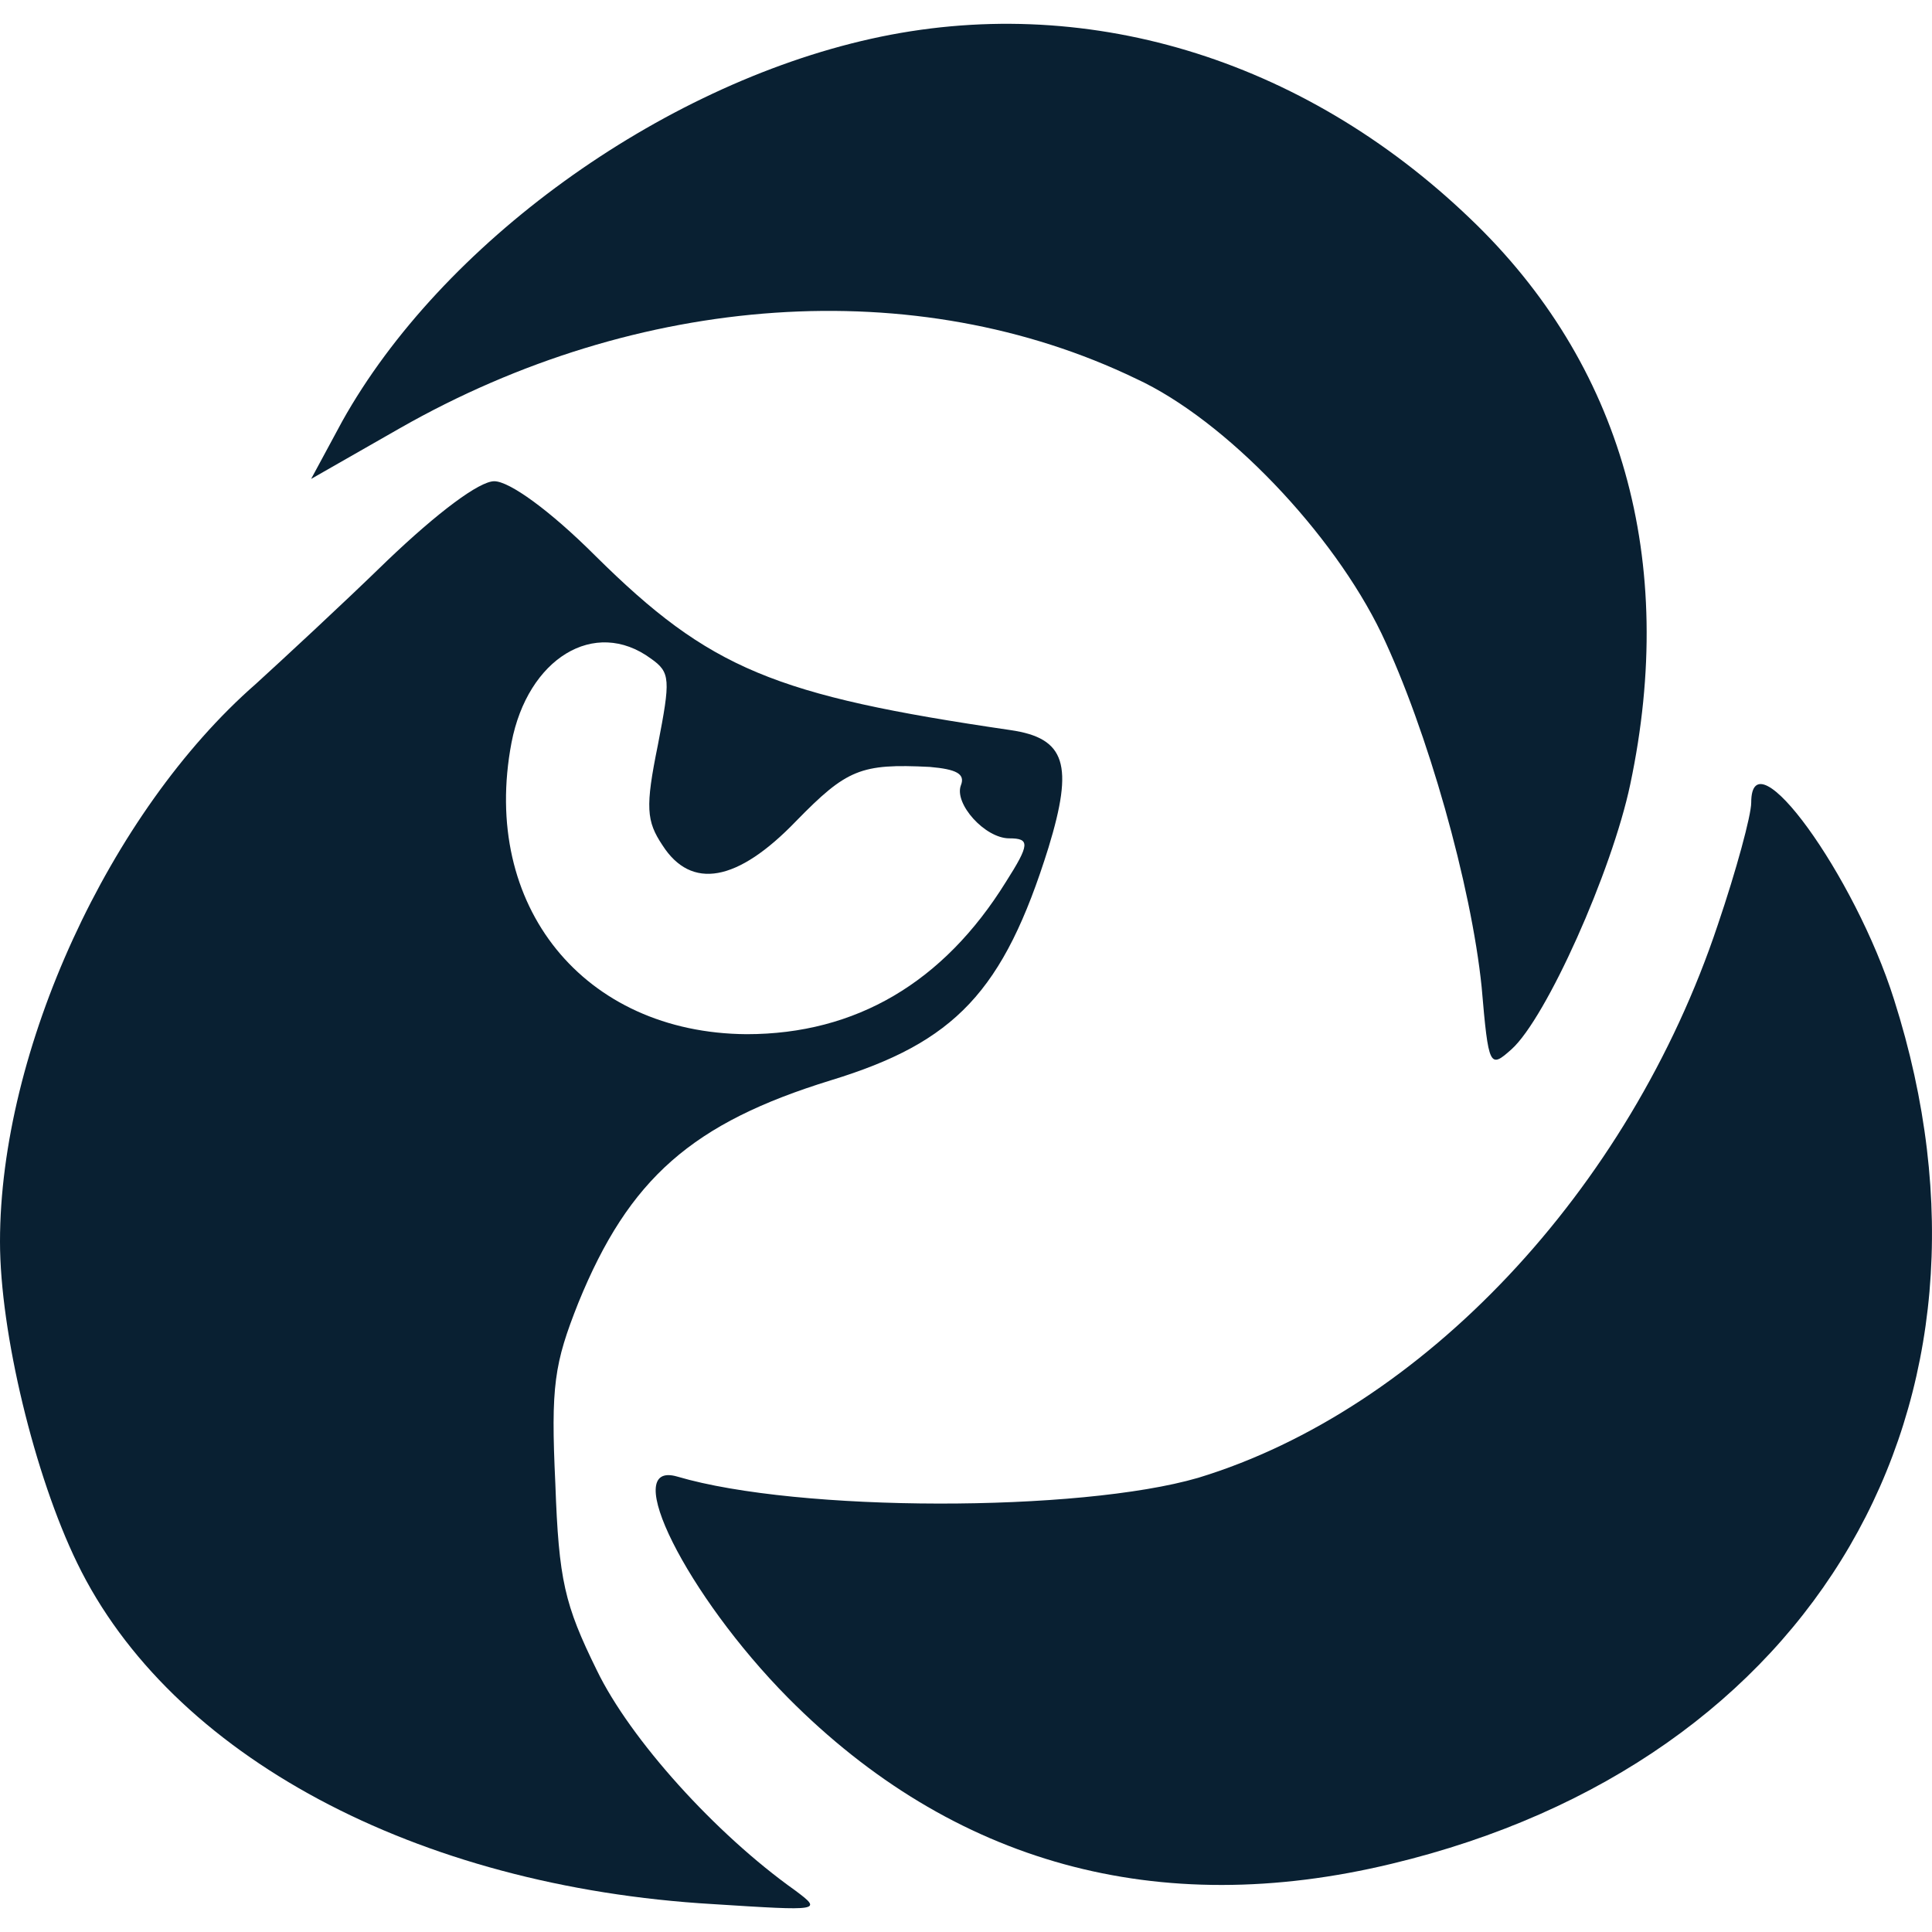 <?xml version="1.0" encoding="utf-8"?>
<!-- Generator: Adobe Illustrator 27.7.0, SVG Export Plug-In . SVG Version: 6.00 Build 0)  -->
<svg version="1.1" id="svg1205" xmlns:svg="http://www.w3.org/2000/svg"
	 xmlns="http://www.w3.org/2000/svg" xmlns:xlink="http://www.w3.org/1999/xlink" x="0px" y="0px" viewBox="0 0 512 512"
	 style="enable-background:new 0 0 512 512;" xml:space="preserve">
<style type="text/css">
	.st0{fill:#092032;}
</style>
<g id="g1203" transform="matrix(0.1,0,0,-0.1,-51,212.701)">
	<g>
		<path id="path1181_00000047756638480174617320000013855018372067261630_" class="st0" d="M2818.3,2024.2
			c-561.8-125.2-1138.9-543.5-1401.4-1013.7l-82.4-152.7l235.1,134.3c632,360.3,1367.9,412.2,1951,131.3
			c238.2-109.9,522.1-409.1,650.3-674.8C4293,192.3,4409-219.9,4436.5-488.6c18.3-213.7,21.4-216.8,79.4-164.9
			c91.6,82.4,265.6,470.2,314.5,702.2c125.2,592.3-21.4,1114.4-424.4,1499.1C3960.2,1975.4,3380.1,2149.4,2818.3,2024.2z"/>
		<path id="path1183_00000115504927471324570640000012141905541657127870_" class="st0" d="M1535.9,641.1
			c-119.1-116-277.8-262.6-348.1-326.7C800.1-24.5,510-656.5,510-1163.4c0-241.2,91.6-619.8,204.6-851.9
			c247.3-509.9,897.7-858,1685.4-903.8c287-18.3,290.1-18.3,216.8,36.6c-210.7,149.6-436.6,400-525.2,583.2
			c-85.5,174-100.8,238.2-109.9,494.6c-12.2,259.5-3.1,317.5,61.1,479.4c134.3,329.8,302.3,476.3,668.7,589.3
			c329.8,100.8,458,235.1,577.1,616.8c67.2,219.8,45.8,290.1-100.8,311.4c-625.9,91.6-796.9,161.8-1099.2,461
			c-122.1,122.1-229,198.5-268.7,198.5C1780.2,851.8,1670.2,769.4,1535.9,641.1z M2235.1,381.6c51.9-36.6,51.9-55,18.3-229
			c-33.6-164.9-30.5-201.5,12.2-265.6c76.3-119.1,198.5-97.7,354.2,64.1c134.3,137.4,171,152.7,354.2,143.5
			c70.2-6.1,94.7-18.3,82.4-48.9c-18.3-48.9,64.1-140.4,128.2-140.4c55,0,55-15.3-9.2-116c-164.9-265.6-396.9-403-687-403
			c-430.5,3.1-705.3,338.9-622.9,772.5C1908.4,381.6,2085.5,491.5,2235.1,381.6z"/>
		<path id="path1191_00000049219488066479275850000014085728365102302390_" class="st0" d="M5150.9-0.1
			c0-33.6-39.7-180.1-88.5-323.6c-235.1-705.3-784.7-1285.4-1377-1465.6c-314.5-91.6-1059.5-91.6-1380.1,3.1
			c-155.7,45.8,24.4-314.5,293.1-586.2c436.6-439.7,980.1-589.3,1599.9-439.7c1120.5,268.7,1673.2,1215.2,1331.2,2289.9
			C5425.7-192.4,5150.9,186.2,5150.9-0.1z"/>
	</g>
</g>
</svg>
